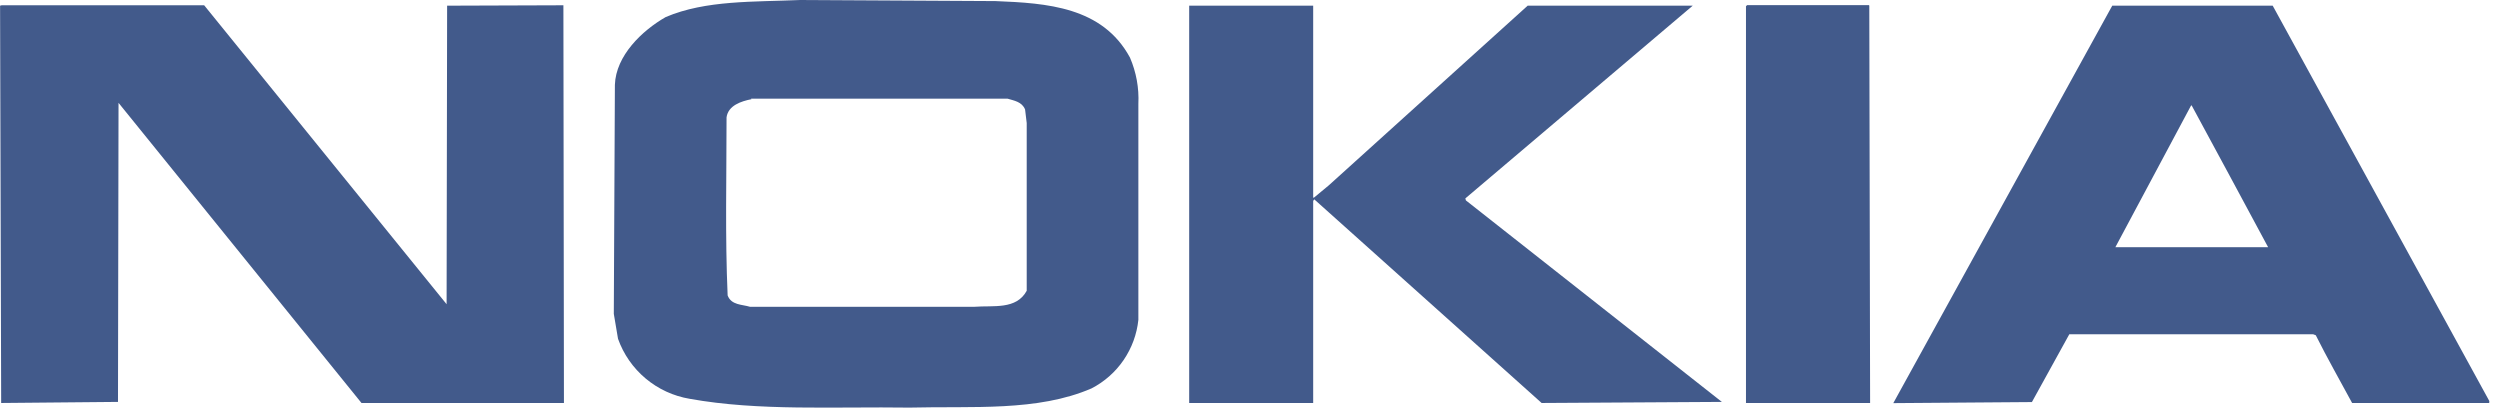 <svg width="92" height="15" viewBox="0 0 92 15" fill="none" xmlns="http://www.w3.org/2000/svg">
<g clip-path="url(#clip0_209_4667)">
<path fill-rule="evenodd" clip-rule="evenodd" d="M16.435 11.195L16.454 0.209L20.733 0.194L20.753 14.83H13.303L4.362 3.785L4.342 14.79L0.043 14.83L0.003 0.209L0.063 0.194H7.513L16.435 11.195Z" fill="#425A8B"/>
<path fill-rule="evenodd" clip-rule="evenodd" d="M68.79 0.209L68.82 14.831H64.252V0.229L64.292 0.19C65.788 0.19 67.284 0.19 68.78 0.19L68.79 0.209Z" fill="#425A8B"/>
<path fill-rule="evenodd" clip-rule="evenodd" d="M48.325 7.261L48.344 7.281L48.898 6.822L56.218 0.209H62.292L53.925 7.301L53.945 7.375L63.364 14.79L56.732 14.83L48.364 7.335L48.325 7.395V14.83H43.762V0.209H48.325V7.261Z" fill="#425A8B"/>
<path fill-rule="evenodd" clip-rule="evenodd" d="M36.631 0.04C38.526 0.115 40.57 0.249 41.583 2.119C41.814 2.655 41.92 3.237 41.892 3.82V11.769C41.837 12.299 41.65 12.807 41.35 13.248C41.05 13.688 40.645 14.047 40.171 14.292C38.177 15.155 35.778 14.94 33.464 15C30.731 14.96 27.924 15.135 25.381 14.676C24.784 14.576 24.225 14.319 23.761 13.93C23.297 13.542 22.946 13.037 22.743 12.467L22.588 11.549L22.628 3.122C22.663 2.05 23.625 1.127 24.498 0.628C25.969 0 27.749 0.075 29.45 0L36.631 0.04ZM27.655 3.65C27.276 3.725 26.797 3.88 26.737 4.318C26.737 6.498 26.682 8.712 26.777 10.871C26.912 11.235 27.311 11.2 27.6 11.29H35.853C36.561 11.235 37.399 11.405 37.783 10.701V4.528L37.723 4.029C37.608 3.745 37.324 3.705 37.075 3.63H27.635L27.655 3.65Z" fill="#425A8B"/>
<path fill-rule="evenodd" clip-rule="evenodd" d="M91.604 14.771V14.83H86.558C86.104 13.988 85.645 13.185 85.221 12.337L85.126 12.302H76.15L74.774 14.796L69.673 14.835L77.731 0.209H83.635L91.614 14.771H91.604ZM80.633 3.88L77.846 9.096H83.466C82.528 7.355 81.591 5.605 80.653 3.88H80.633Z" fill="#425A8B"/>
</g>
<defs>
<clipPath id="clip0_209_4667">
<rect width="91.601" height="15" fill="white" transform="translate(0.003)"/>
</clipPath>
</defs>
</svg>

